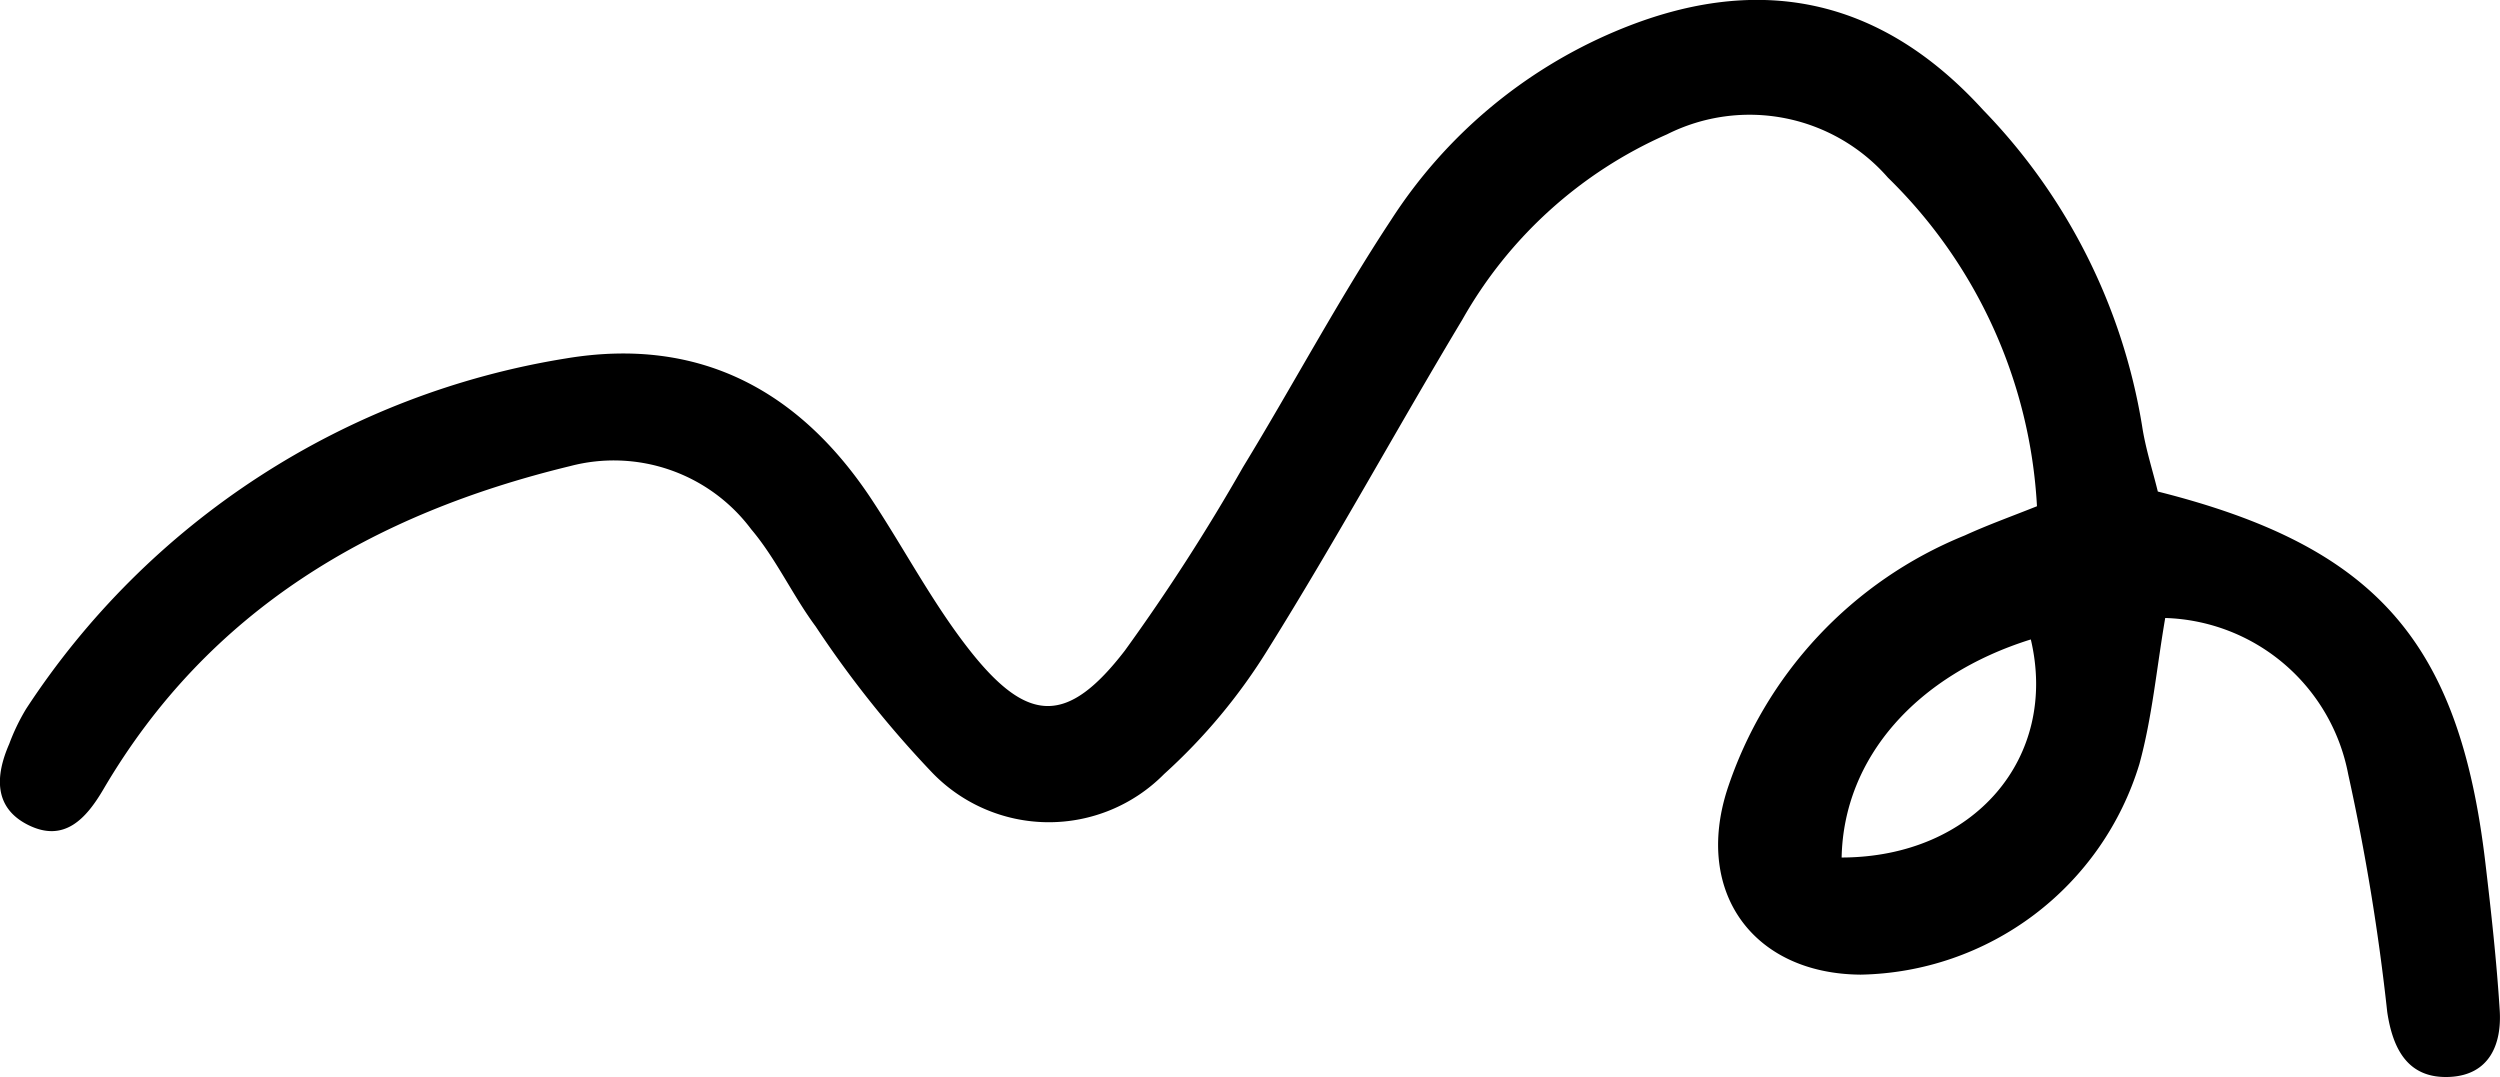 <svg xmlns="http://www.w3.org/2000/svg" width="77.954" height="33.583" viewBox="0 0 77.954 33.583">
  <path id="bday-02" d="M111.442,139.011c6.8,1.711,9.4,4.666,10.214,11.579.181,1.528.35,3.059.447,4.594.068,1.078-.331,2.013-1.544,2.079-1.308.071-1.788-.853-1.963-2.021a68.919,68.919,0,0,0-1.217-7.415,5.994,5.994,0,0,0-5.706-4.873c-.27,1.574-.406,3.1-.806,4.556a9.261,9.261,0,0,1-8.693,6.565c-3.327-.024-5.188-2.546-4.16-5.763a12.9,12.9,0,0,1,7.408-7.932c.723-.331,1.476-.6,2.252-.911a15.49,15.49,0,0,0-4.647-10.246,5.728,5.728,0,0,0-6.889-1.35,13.624,13.624,0,0,0-6.383,5.779c-2.045,3.406-3.95,6.9-6.053,10.268a17.949,17.949,0,0,1-3.245,3.9,5.051,5.051,0,0,1-7.251-.064,33.046,33.046,0,0,1-3.614-4.538c-.722-.974-1.234-2.114-2.013-3.034a5.348,5.348,0,0,0-5.64-1.967c-6.143,1.49-11.265,4.466-14.556,10.077-.538.917-1.219,1.67-2.338,1.118-1.086-.537-1.035-1.535-.6-2.529a6.439,6.439,0,0,1,.526-1.093,24.816,24.816,0,0,1,16.844-10.931c4.133-.688,7.276.984,9.539,4.424,1.025,1.557,1.9,3.231,3.047,4.686,1.814,2.3,3.051,2.314,4.833,0a62.726,62.726,0,0,0,3.681-5.716c1.561-2.56,2.973-5.217,4.623-7.717a15.488,15.488,0,0,1,6.978-5.87c4.4-1.864,8.249-1.1,11.479,2.447a18.385,18.385,0,0,1,4.956,9.847C111.058,137.671,111.285,138.363,111.442,139.011Zm-9.86,11.412c4.139-.009,6.768-3.121,5.9-6.8C103.934,144.731,101.644,147.3,101.583,150.424Z" transform="translate(-44.158 -123.684)"/>
</svg>
